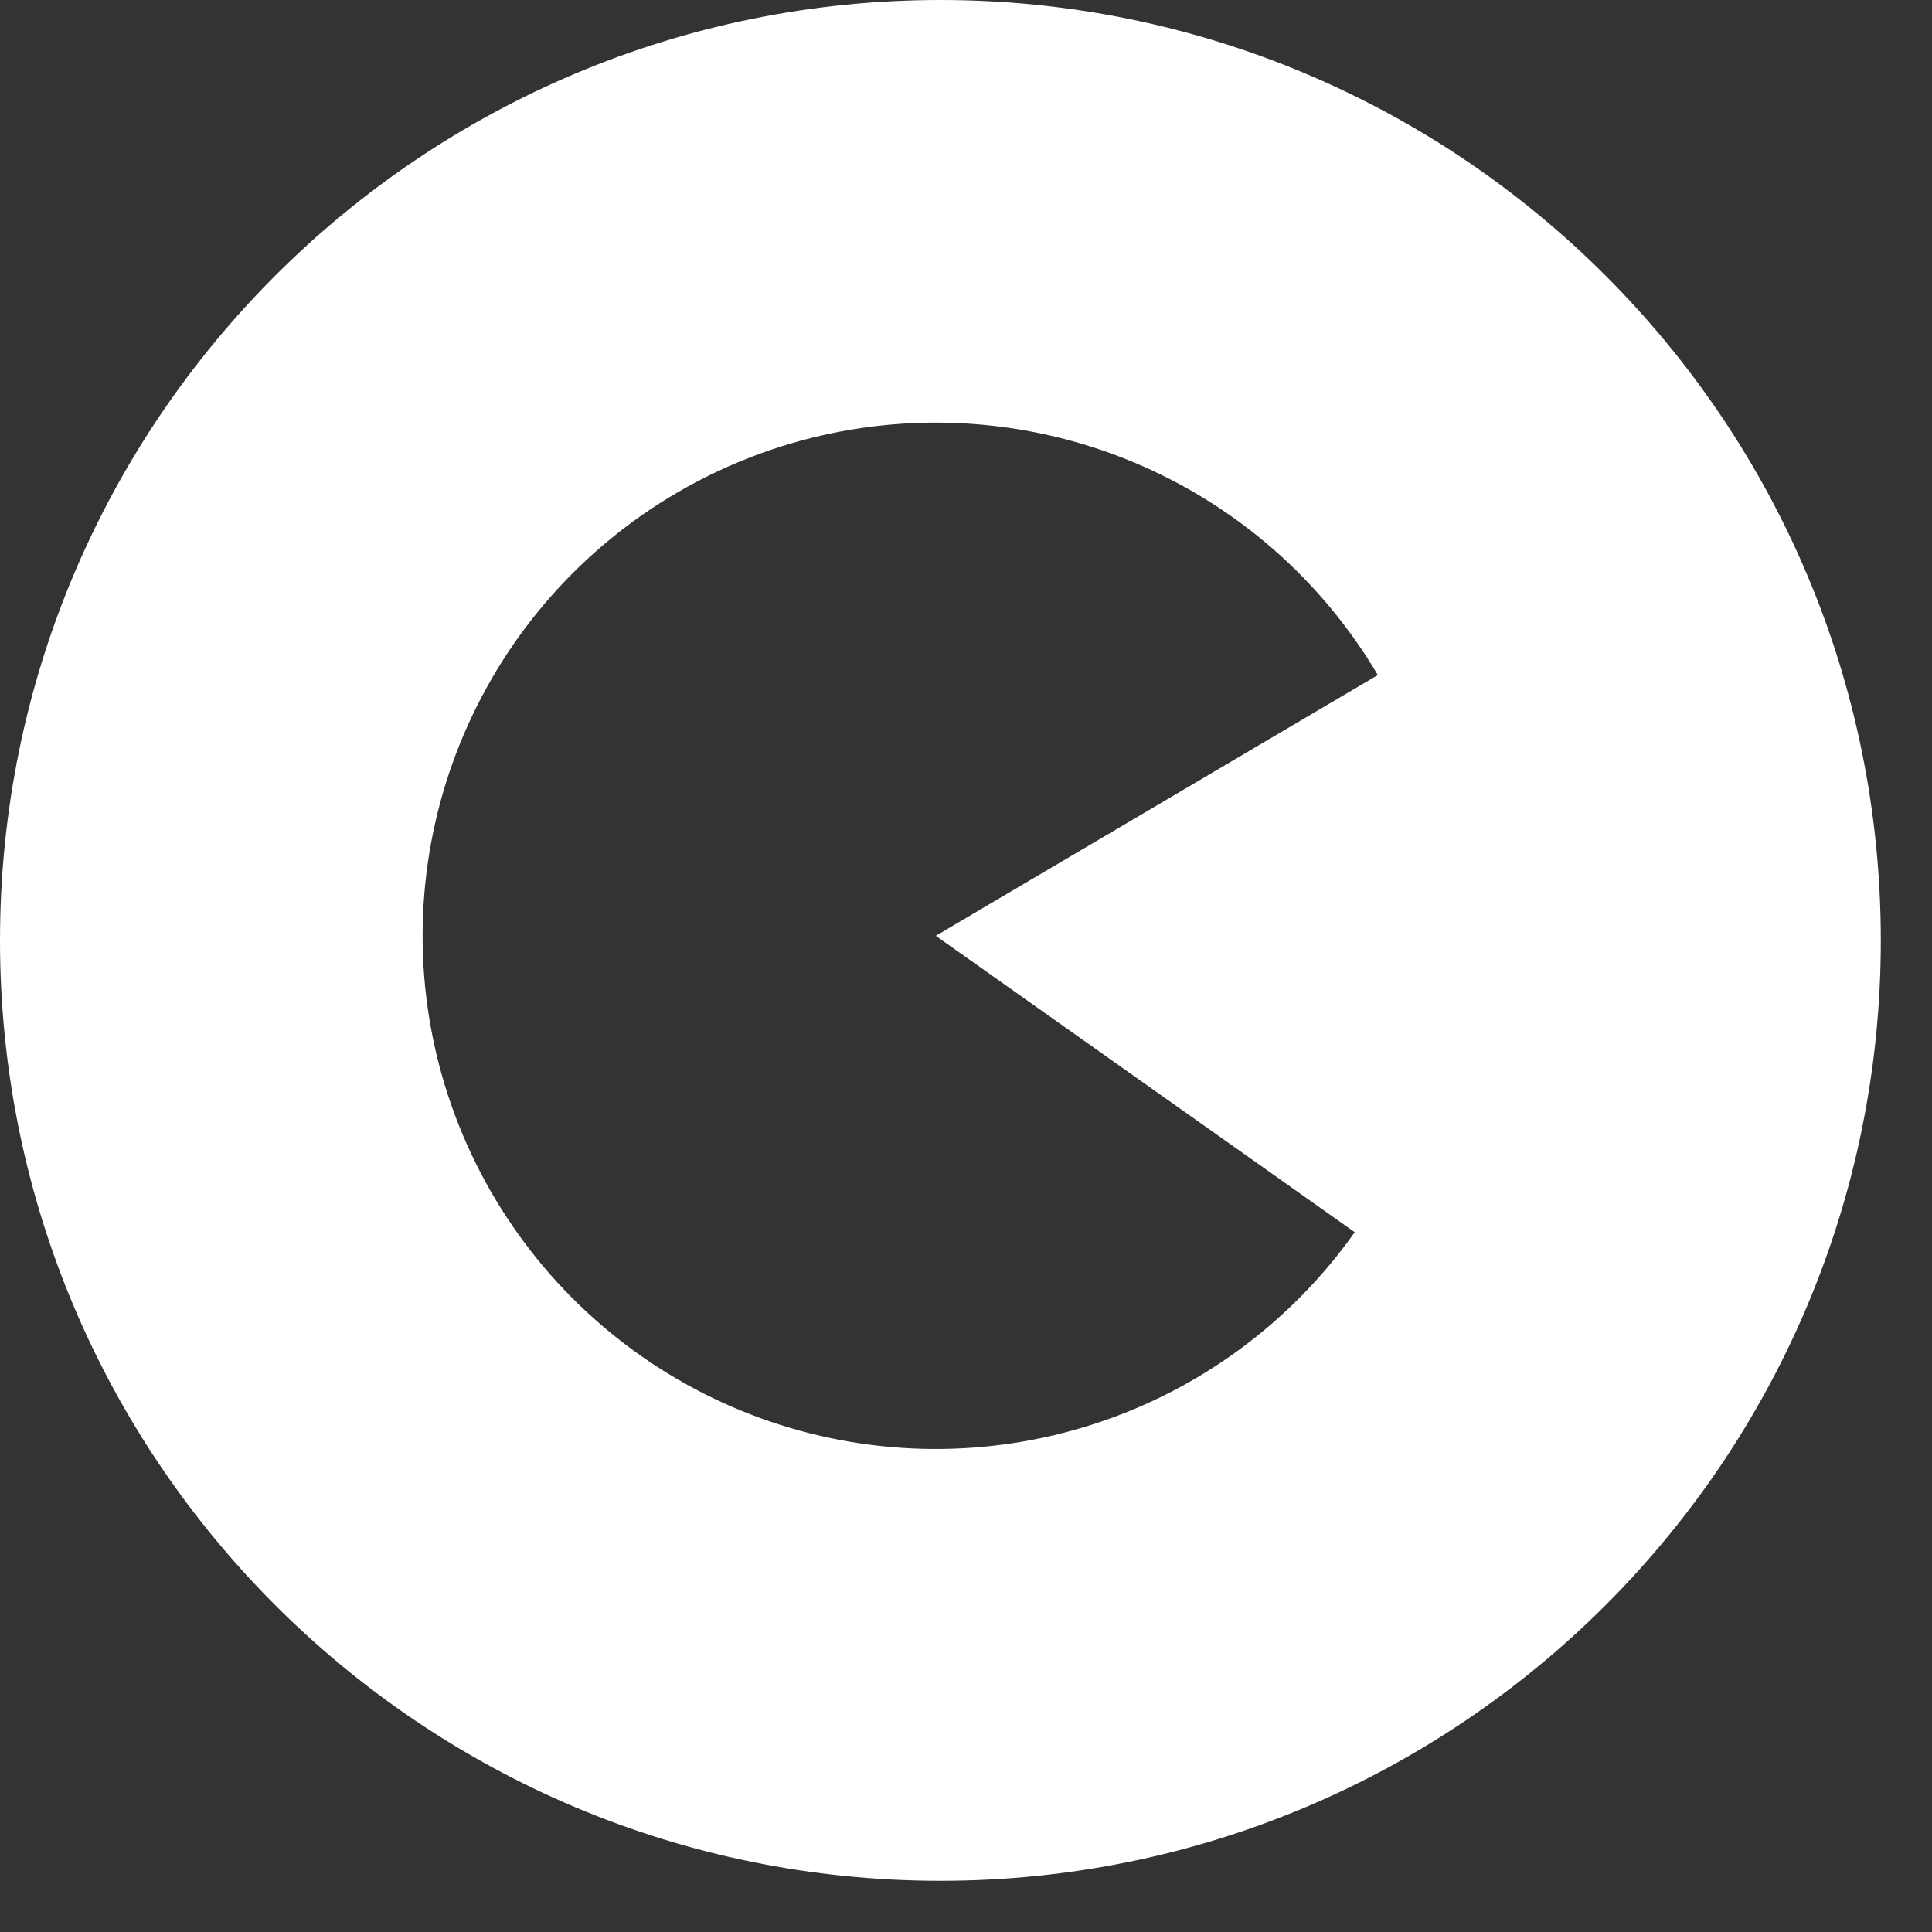 <svg width="32" height="32" viewBox="0 0 32 32" fill="none" xmlns="http://www.w3.org/2000/svg">
<rect x="0" y="0" width="32" height="32" fill="#333333" stroke="none"/>
<path fill-rule="evenodd" clip-rule="evenodd" d="M15.576 31.152C24.151 31.152 31.152 24.206 31.152 15.576C31.152 6.946 24.151 0 15.576 0C7.001 0 0 6.946 0 15.576C0 24.206 7.001 31.152 15.576 31.152ZM18.12 23.586C19.865 23.021 21.38 21.906 22.439 20.409L15.5 15.5L22.821 11.181C21.889 9.601 20.471 8.365 18.779 7.658C17.087 6.95 15.211 6.809 13.432 7.255C11.653 7.702 10.066 8.712 8.908 10.134C7.75 11.557 7.083 13.316 7.007 15.149C6.931 16.981 7.45 18.789 8.487 20.303C9.523 21.816 11.021 22.954 12.758 23.546C14.494 24.137 16.375 24.151 18.12 23.586Z" fill="white"/>
</svg>
